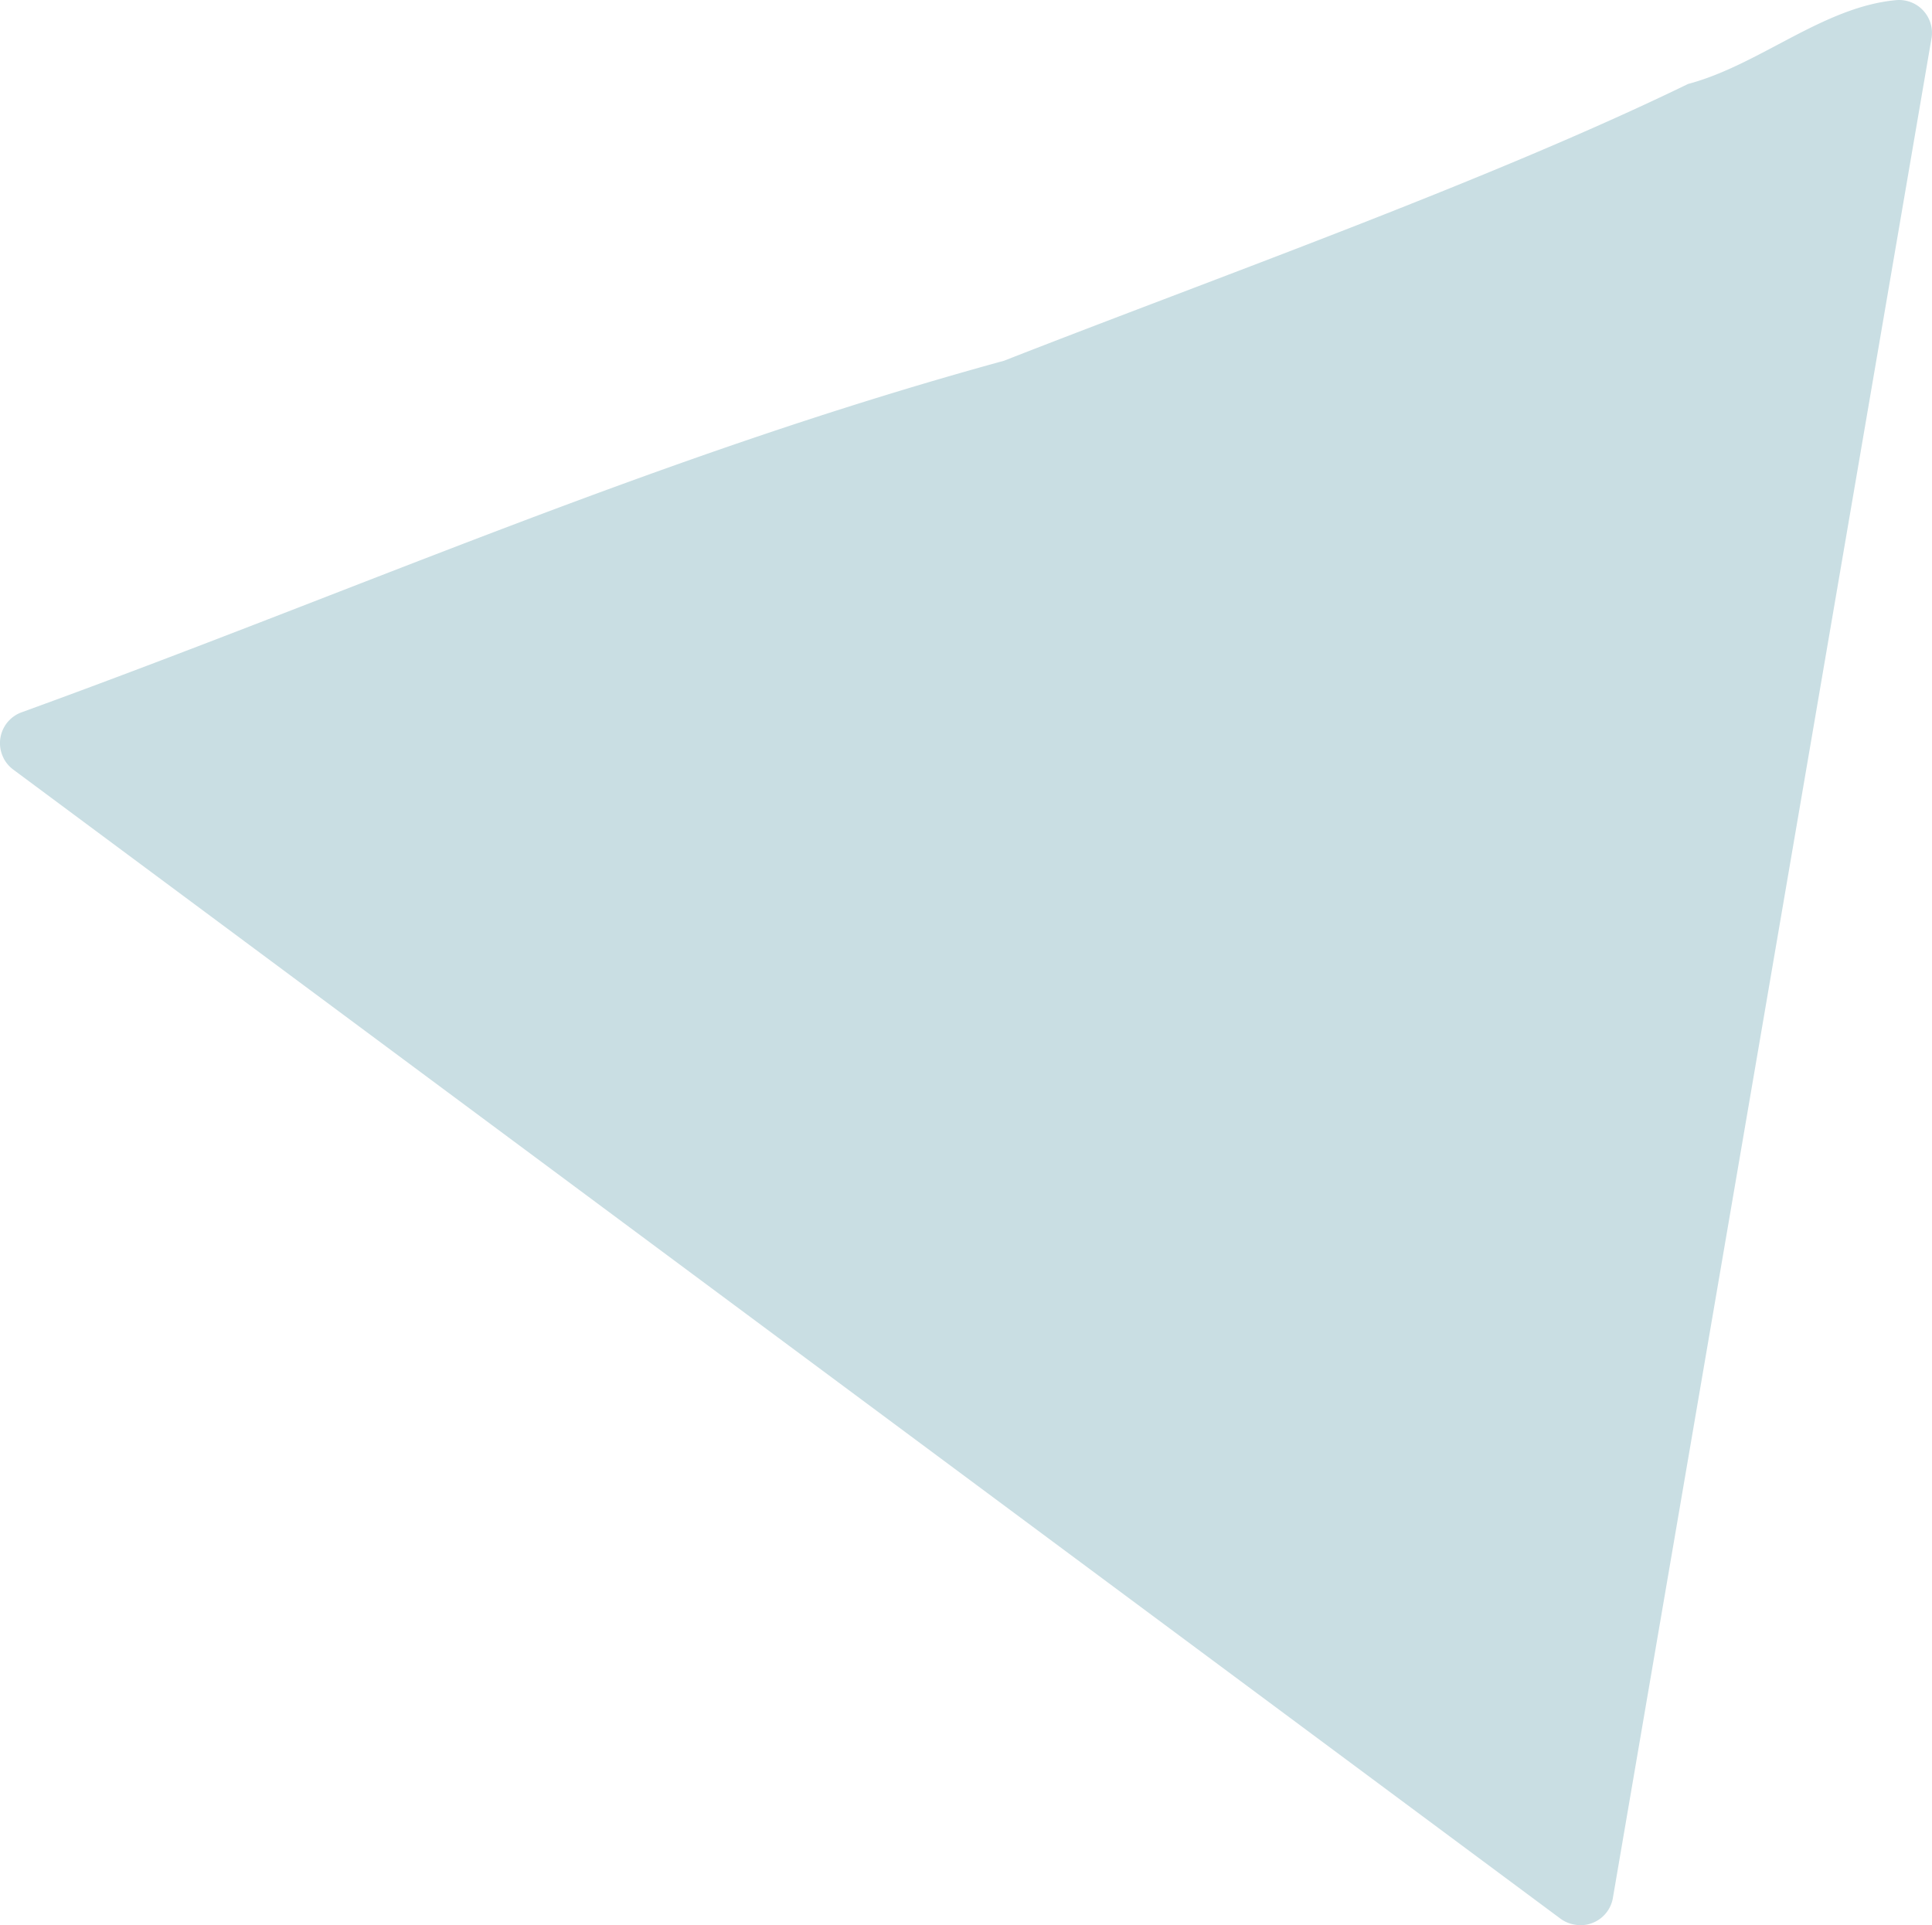 <svg xmlns="http://www.w3.org/2000/svg" width="144.122" height="143.617" viewBox="0 0 144.122 143.617">
  <path id="obj-blue" d="M469.6,67.693h0a2.469,2.469,0,0,0,.72.852l115.418,85.72a2.451,2.451,0,0,0,1.033.444l.05.009a2.444,2.444,0,0,0,2.821-1.927L613.41,14.067a2.451,2.451,0,0,0-2.632-2.917c-5.457.5-10.206,4.848-15.513,6.251-14.926,7.258-35.2,14.447-51.034,20.65-25.839,7.078-48.106,17.083-73.293,26.229a2.449,2.449,0,0,0-1.334,3.413" transform="translate(-469.337 -11.139)" fill="#c9dee3"/>
</svg>
